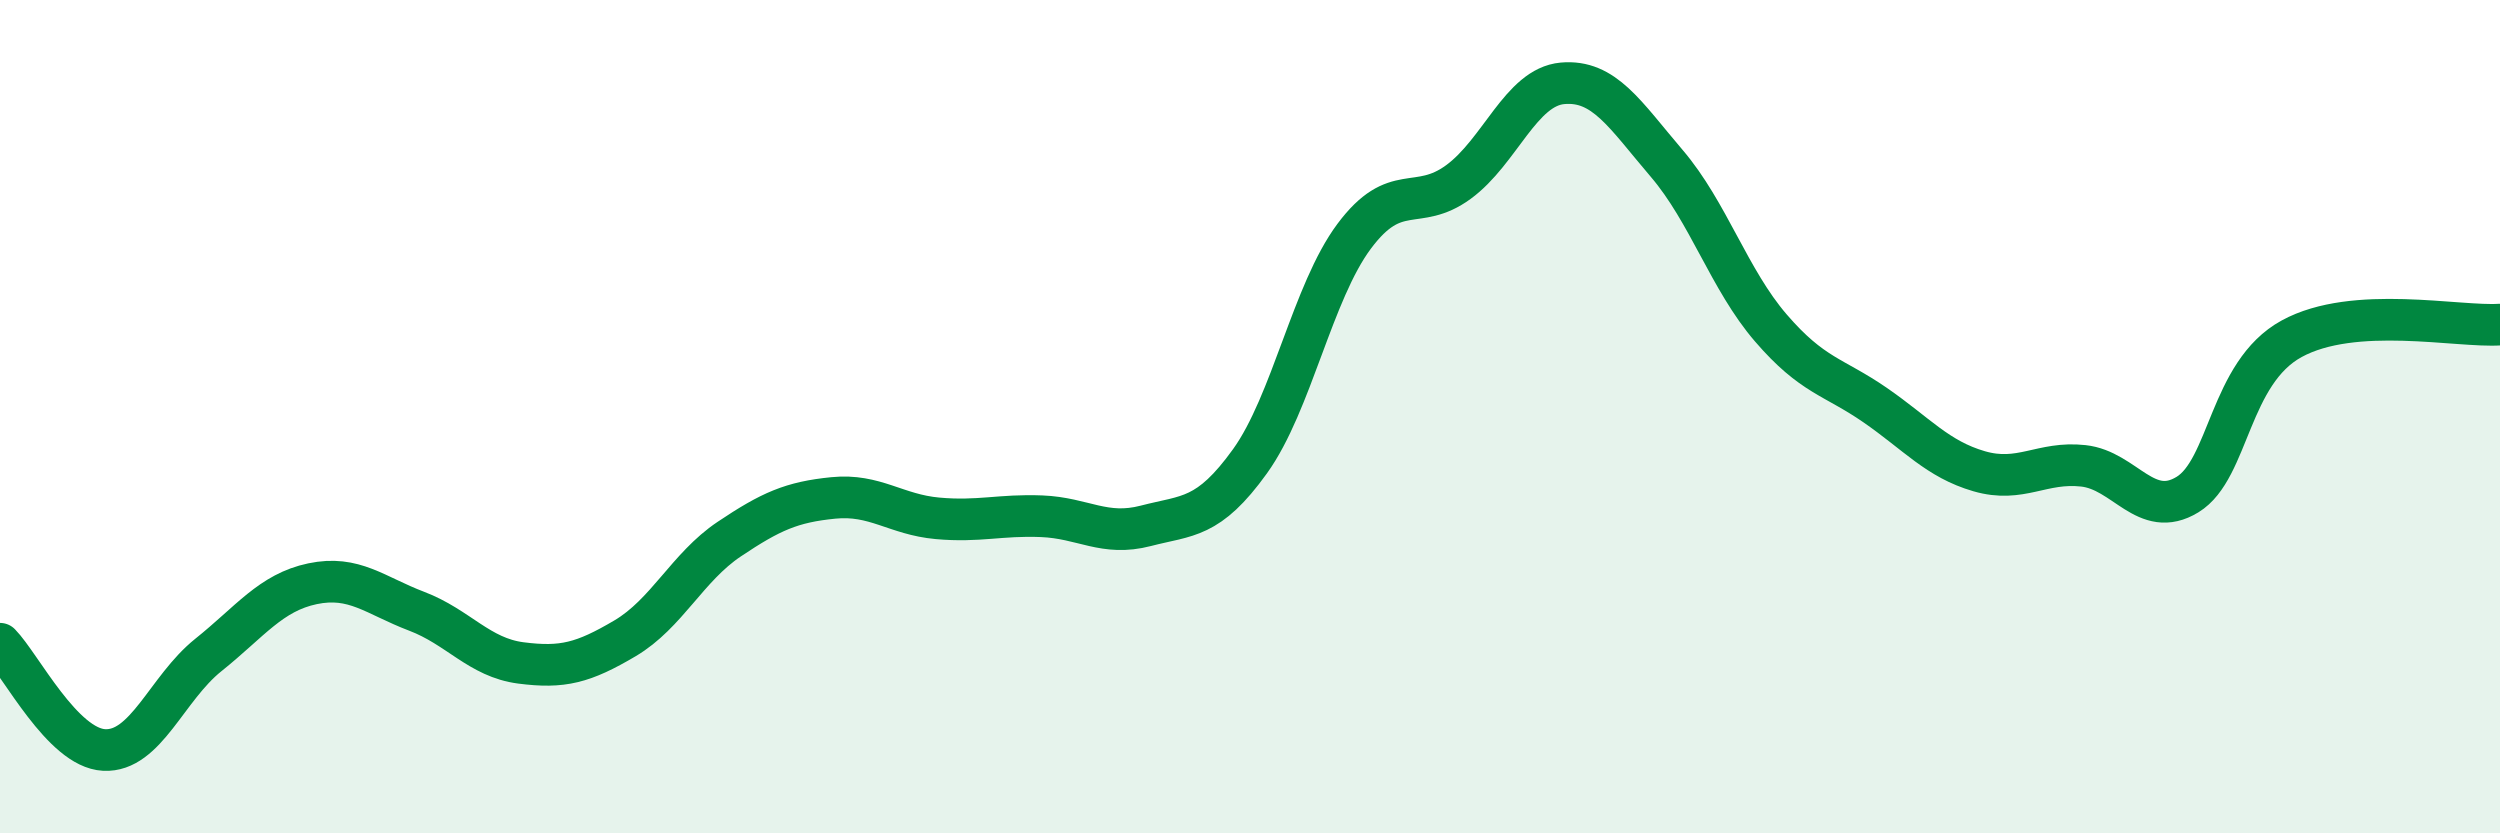 
    <svg width="60" height="20" viewBox="0 0 60 20" xmlns="http://www.w3.org/2000/svg">
      <path
        d="M 0,15.45 C 0.5,15.96 1.5,17.95 2.5,18 C 3.5,18.05 4,16.52 5,15.72 C 6,14.92 6.5,14.22 7.5,14.01 C 8.5,13.8 9,14.29 10,14.67 C 11,15.05 11.5,15.78 12.5,15.91 C 13.5,16.04 14,15.91 15,15.32 C 16,14.73 16.5,13.61 17.5,12.94 C 18.5,12.27 19,12.05 20,11.95 C 21,11.85 21.5,12.35 22.5,12.44 C 23.5,12.53 24,12.35 25,12.39 C 26,12.43 26.5,12.88 27.5,12.62 C 28.5,12.36 29,12.46 30,11.07 C 31,9.68 31.5,7.01 32.5,5.67 C 33.5,4.33 34,5.1 35,4.37 C 36,3.64 36.5,2.09 37.5,2 C 38.5,1.91 39,2.75 40,3.92 C 41,5.09 41.5,6.71 42.5,7.87 C 43.5,9.03 44,9.03 45,9.72 C 46,10.41 46.5,11.02 47.5,11.31 C 48.5,11.6 49,11.07 50,11.18 C 51,11.29 51.5,12.48 52.5,11.87 C 53.5,11.26 53.5,8.95 55,8.13 C 56.5,7.31 59,7.86 60,7.79L60 20L0 20Z"
        fill="#008740"
        opacity="0.1"
        stroke-linecap="round"
        stroke-linejoin="round"
      />
      <path
        d="M 0,15.45 C 0.5,15.96 1.5,17.95 2.5,18 C 3.5,18.05 4,16.52 5,15.72 C 6,14.92 6.5,14.22 7.5,14.01 C 8.5,13.8 9,14.29 10,14.67 C 11,15.05 11.5,15.78 12.5,15.91 C 13.5,16.04 14,15.91 15,15.32 C 16,14.73 16.5,13.61 17.5,12.94 C 18.5,12.27 19,12.05 20,11.95 C 21,11.85 21.5,12.35 22.5,12.44 C 23.5,12.53 24,12.35 25,12.39 C 26,12.43 26.5,12.88 27.5,12.62 C 28.5,12.36 29,12.46 30,11.07 C 31,9.68 31.5,7.01 32.5,5.67 C 33.5,4.33 34,5.1 35,4.37 C 36,3.64 36.5,2.09 37.5,2 C 38.5,1.91 39,2.75 40,3.92 C 41,5.09 41.5,6.71 42.5,7.87 C 43.5,9.03 44,9.03 45,9.72 C 46,10.41 46.5,11.02 47.5,11.31 C 48.5,11.6 49,11.07 50,11.18 C 51,11.29 51.5,12.48 52.5,11.87 C 53.5,11.26 53.5,8.95 55,8.13 C 56.5,7.31 59,7.86 60,7.79"
        stroke="#008740"
        stroke-width="1"
        fill="none"
        stroke-linecap="round"
        stroke-linejoin="round"
      />
    </svg>
  